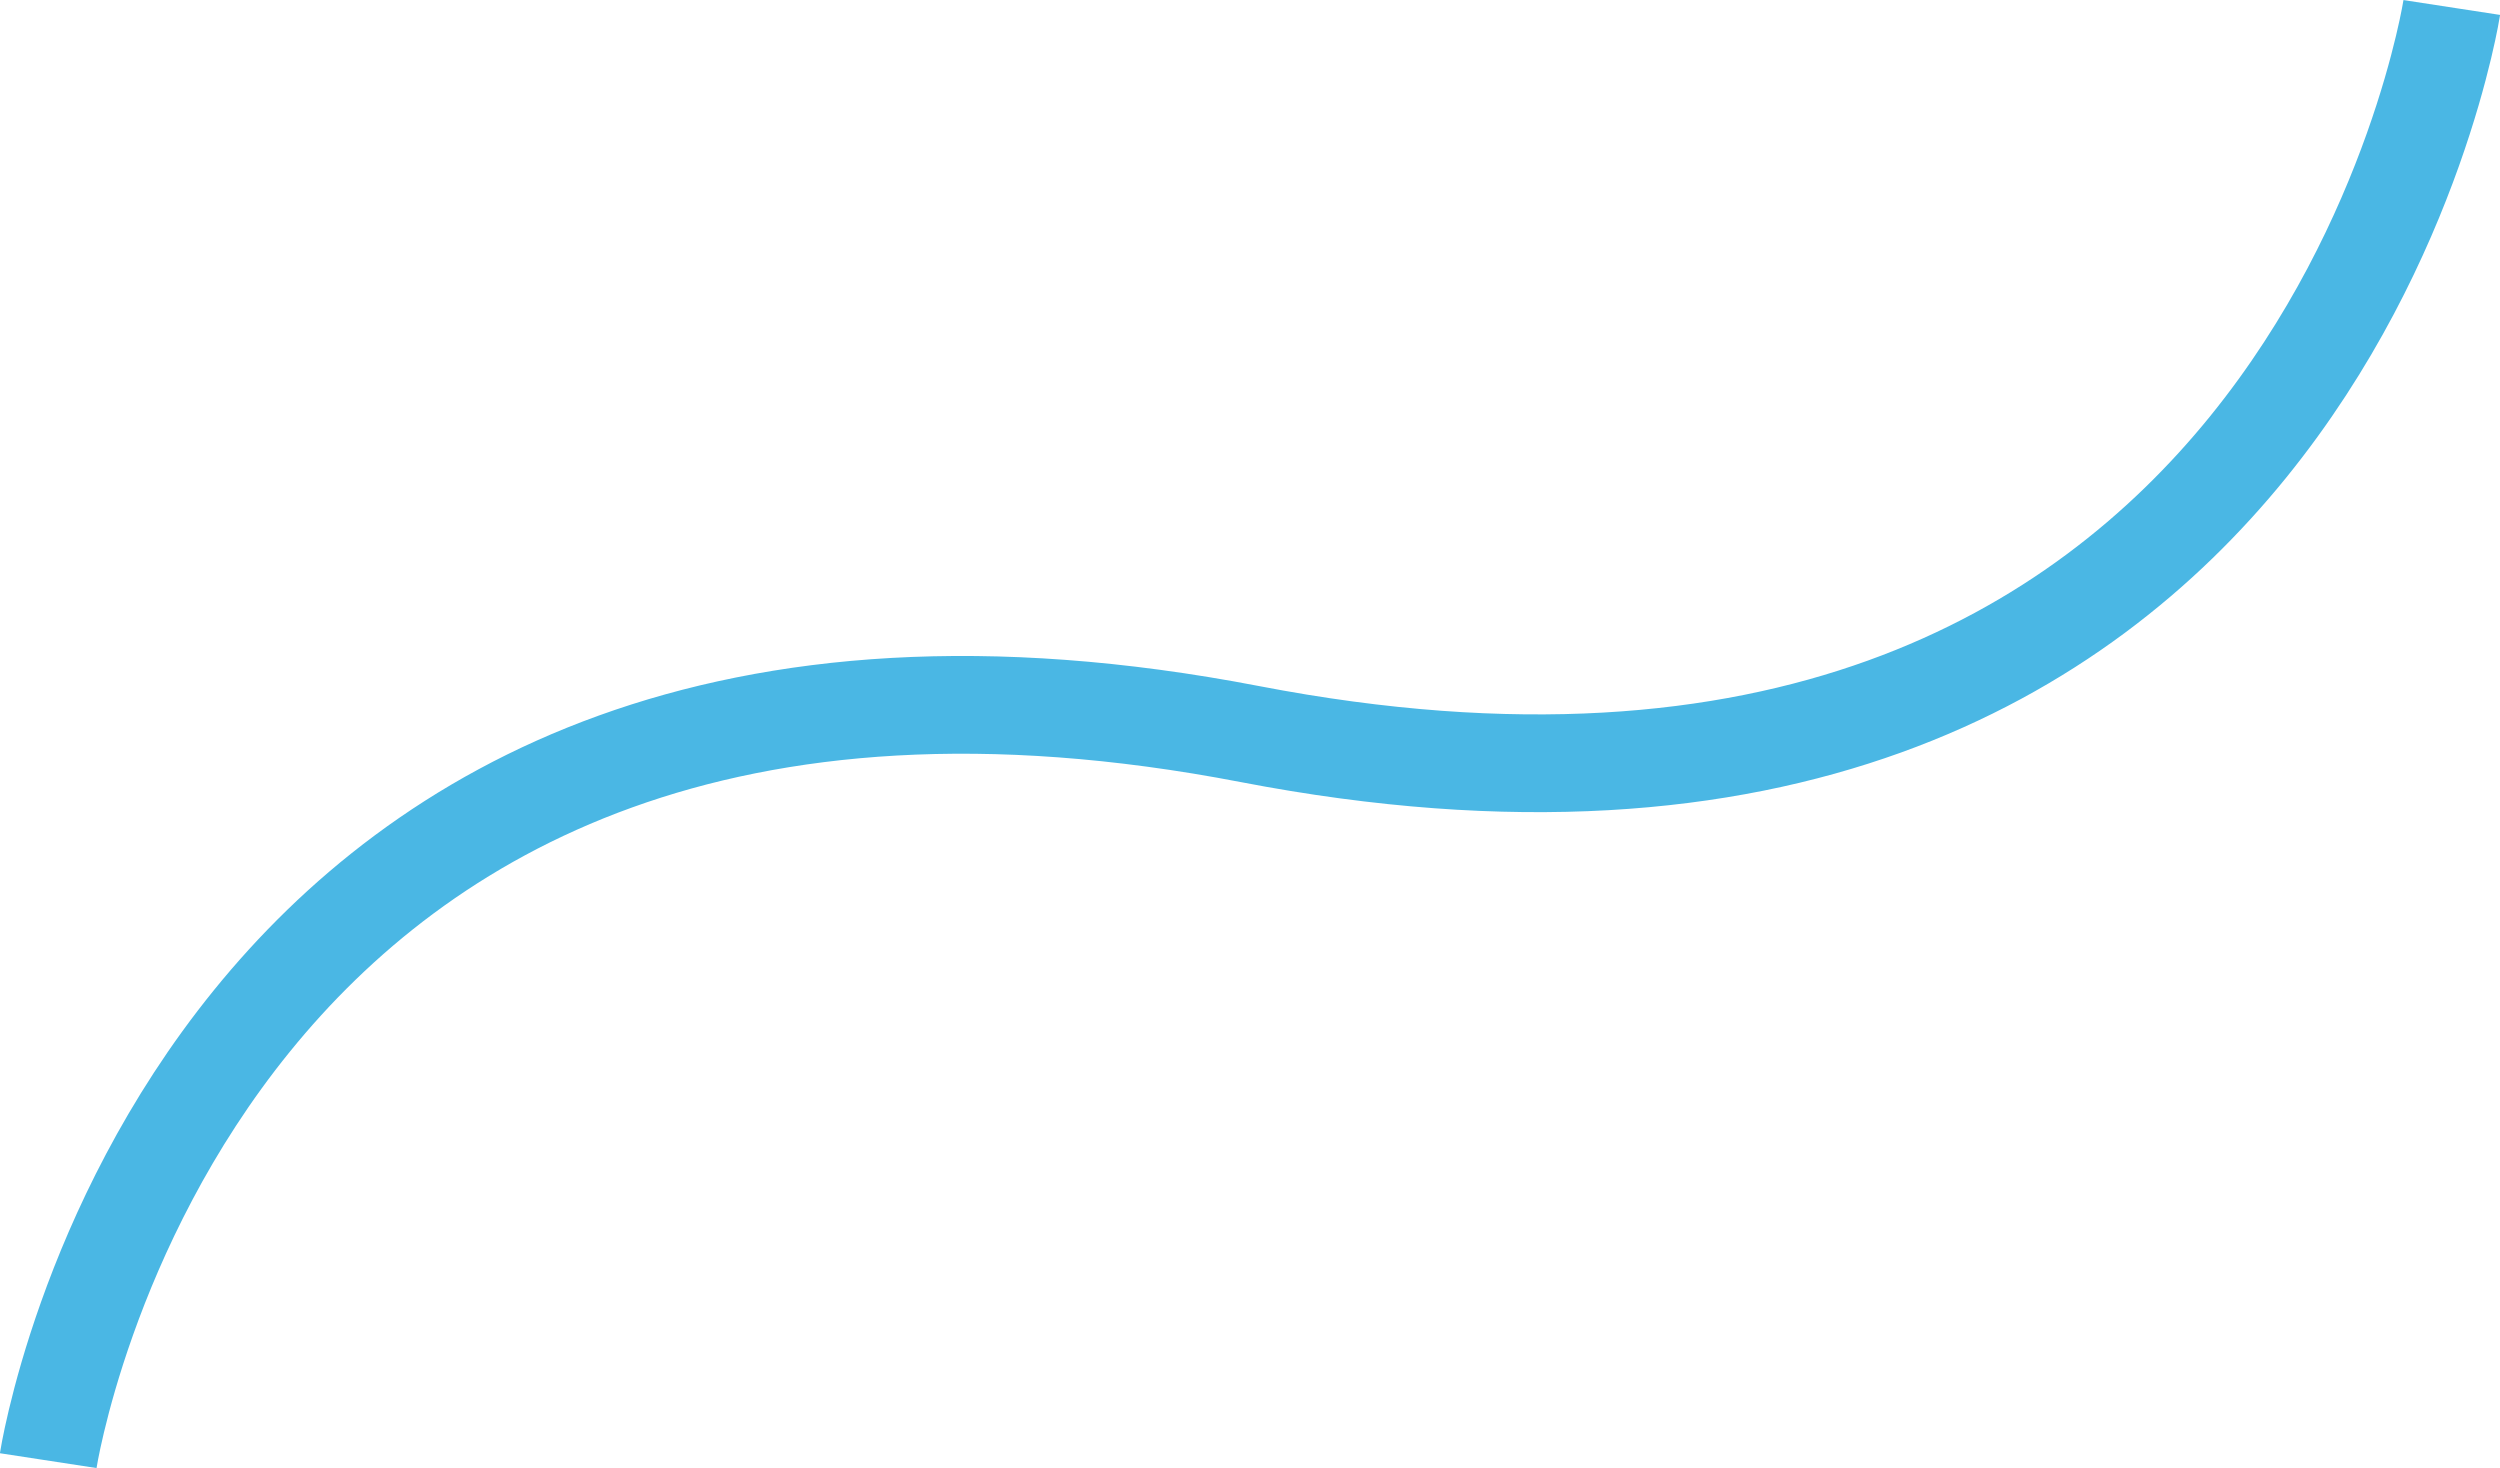 <?xml version="1.0" encoding="UTF-8"?>
<svg id="Layer_2" data-name="Layer 2" xmlns="http://www.w3.org/2000/svg" viewBox="0 0 76.73 45.06">
  <path d="M1.48,44.83s4.38-28.56,36.88-22.3S75.25.23,75.25.23" style="fill: none; stroke: #4ab7e4; stroke-miterlimit: 10; stroke-width: 3px;"/>
</svg>